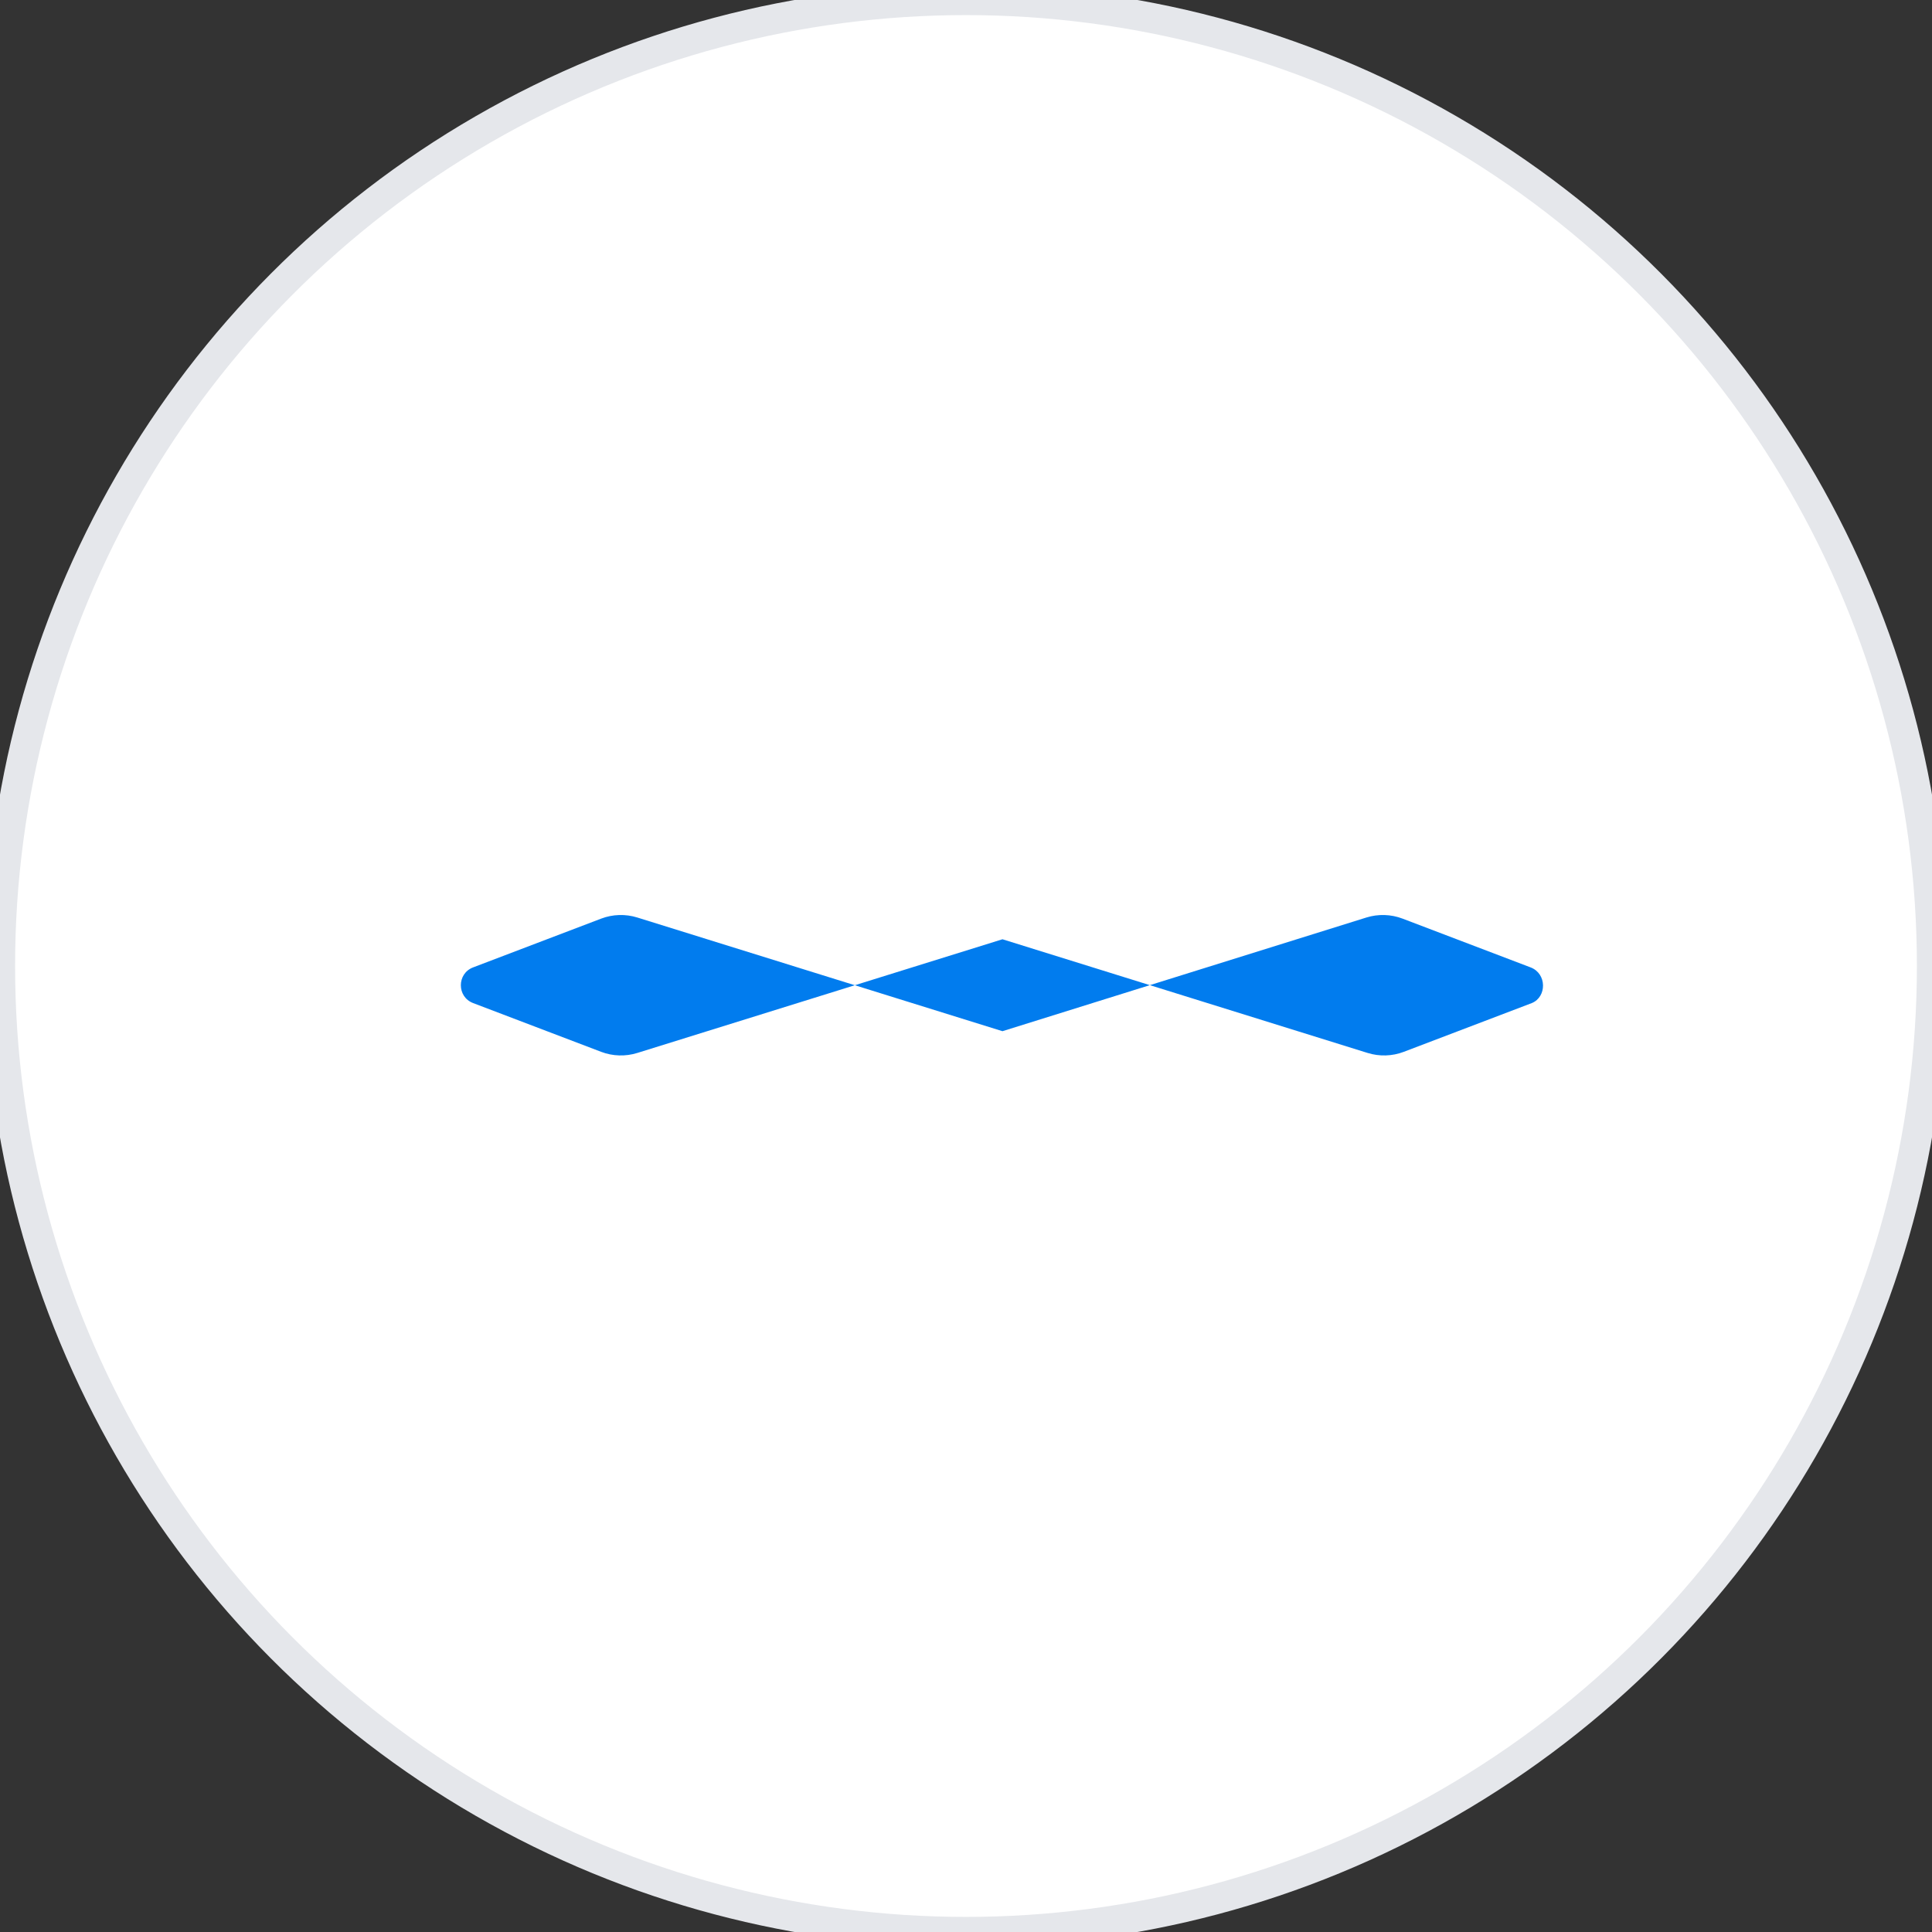 <svg xmlns="http://www.w3.org/2000/svg" width="64" height="64" viewBox="0 0 64 64">
  <rect x="0" y="0" width="64" height="64" fill="#333333" stroke="none"/>
  <circle cx="32" cy="32" r="32" fill="white" stroke="#E5E7EB" stroke-width="1"/>
  <g transform="translate(12, 12) scale(0.04)">
    <path d="M967.6,501.16l-106.05-40.39c-9.57-3.65-20.16-3.98-29.95-0.93l-301.41,94.15L227.78,459.84c-9.79-3.05-20.38-2.72-29.95,0.93L91.79,501.16c-13.51,5.15-13.51,24.38,0,29.53l106.05,40.39c9.57,3.65,20.16,3.98,29.95,0.93l302.41-94.15l302.41,94.15c9.79,3.05,20.38,2.72,29.95-0.93l106.05-40.39C981.11,525.54,981.11,506.31,967.6,501.16z" fill="#017cee"/>
  </g>
</svg>